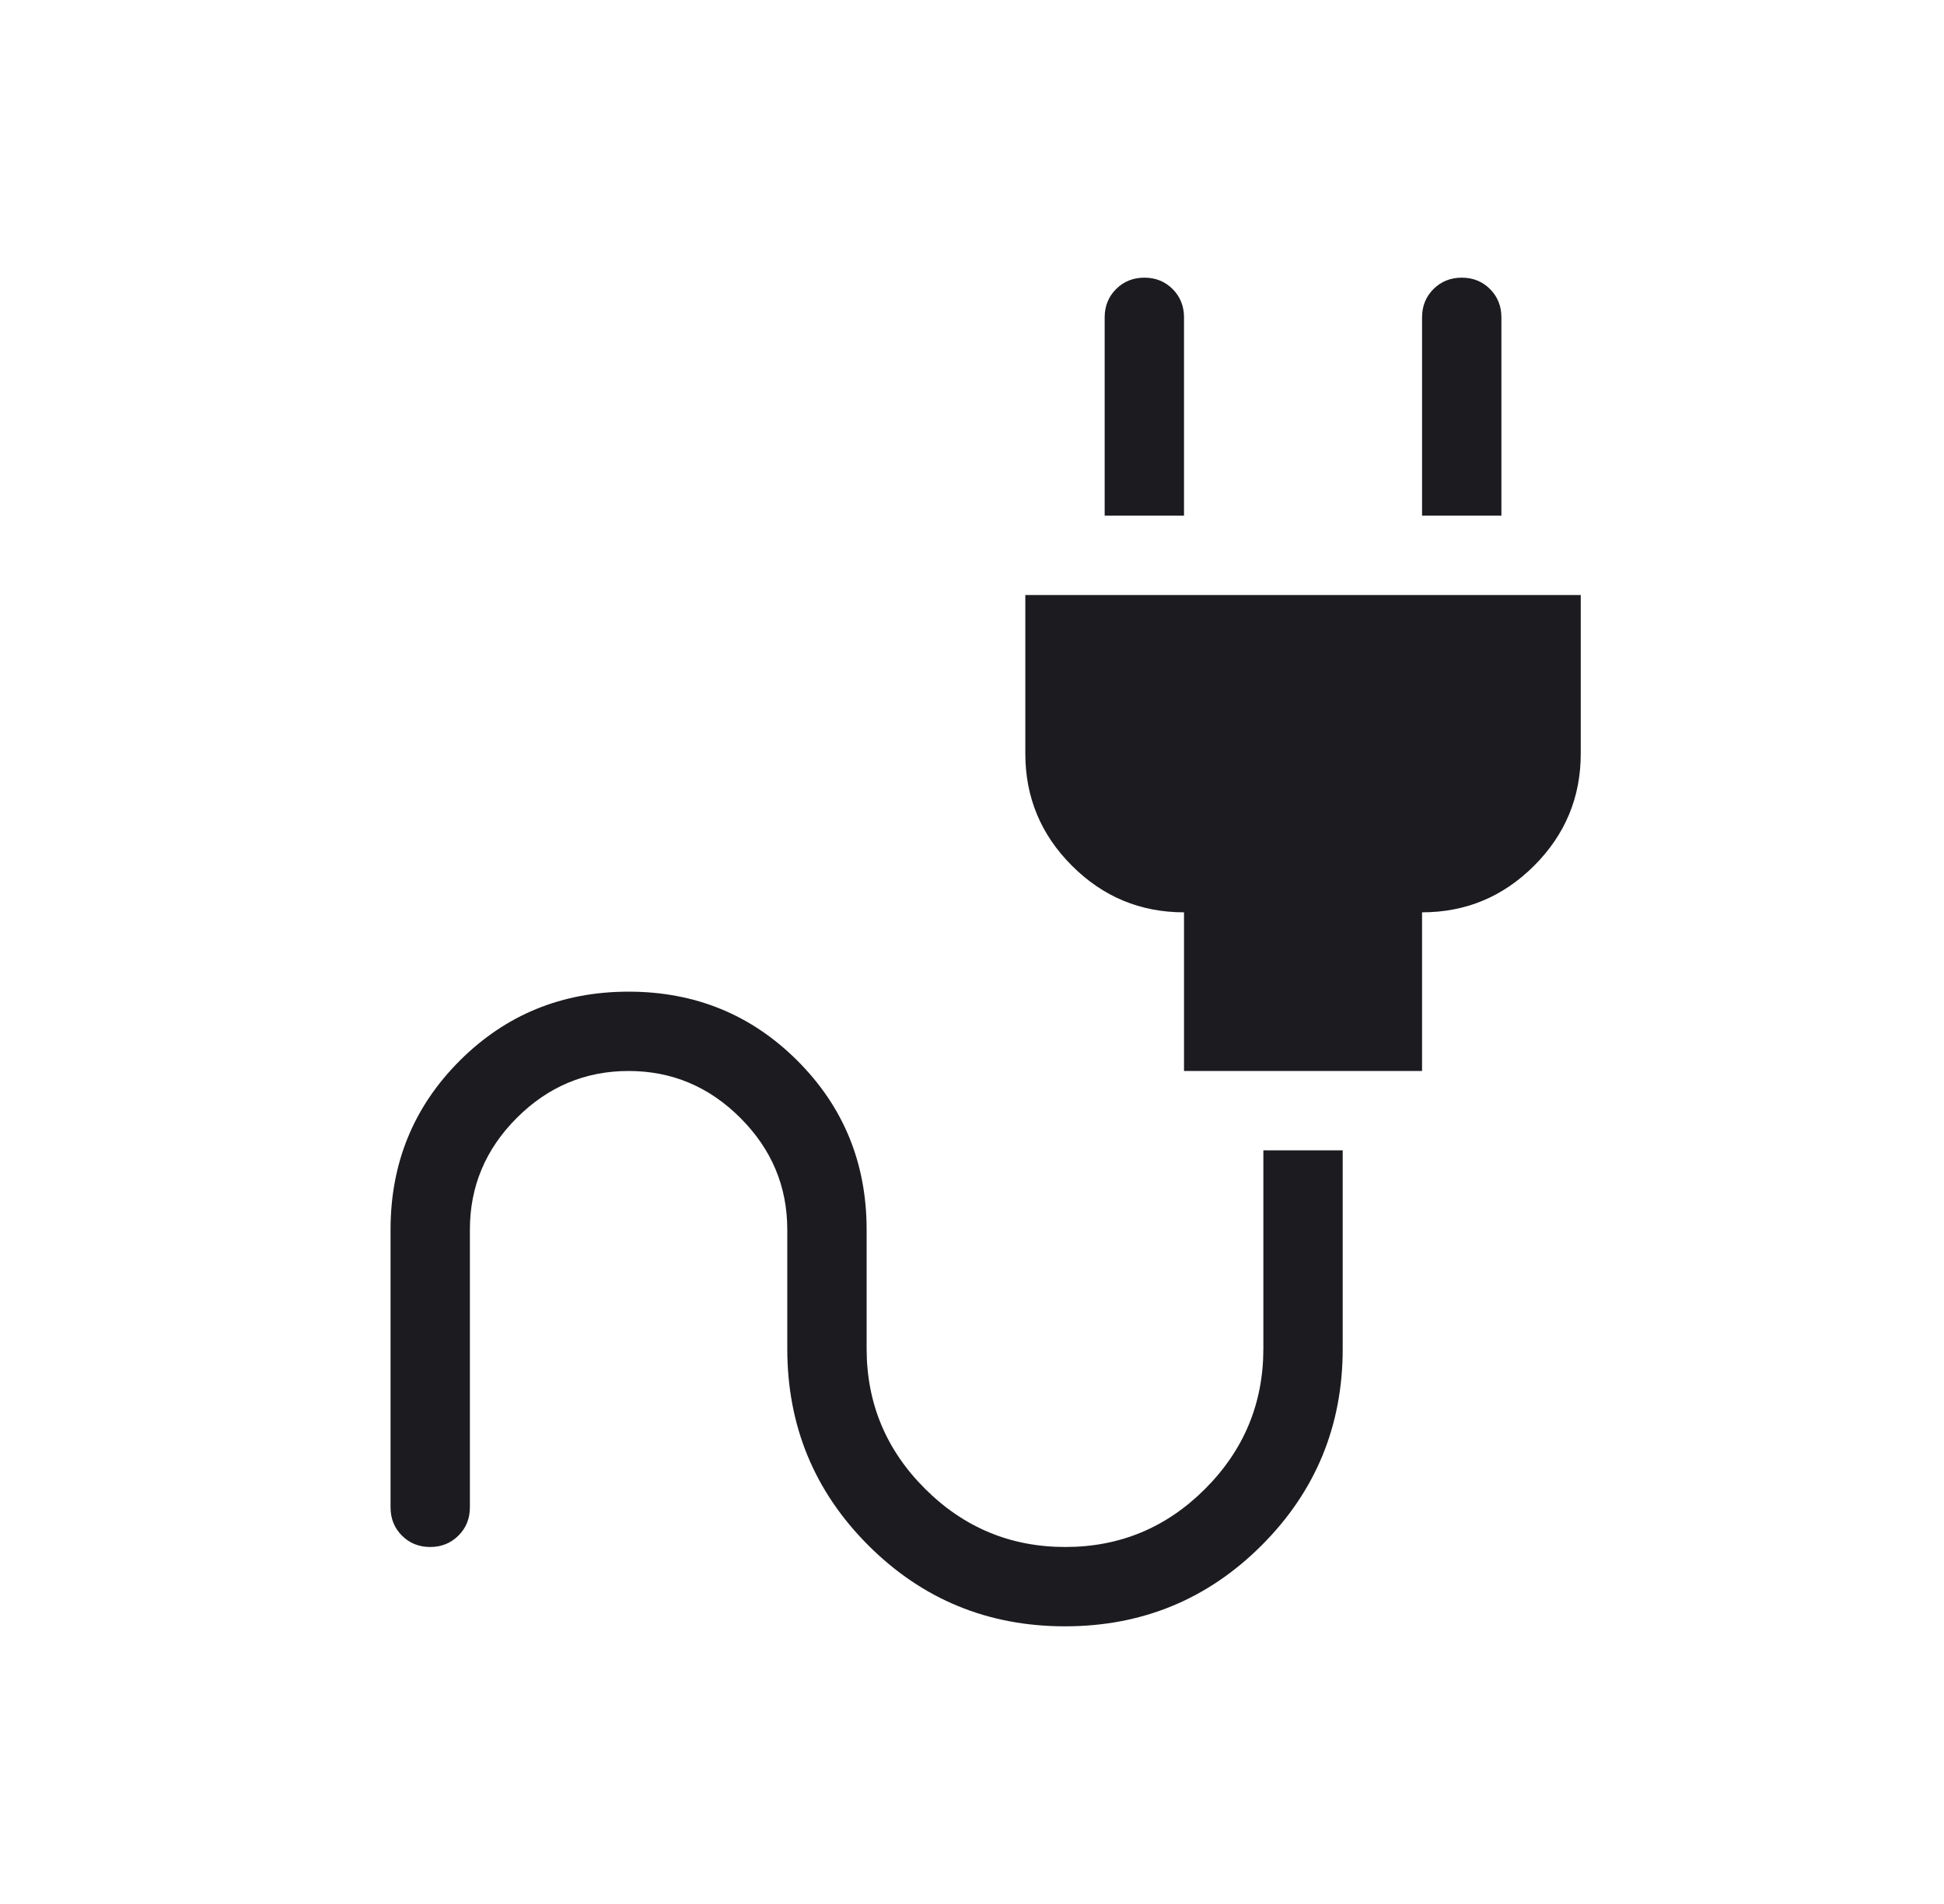 <?xml version="1.0" encoding="UTF-8"?> <svg xmlns="http://www.w3.org/2000/svg" width="49" height="48" viewBox="0 0 49 48" fill="none"><mask id="mask0_2295_666" style="mask-type:alpha" maskUnits="userSpaceOnUse" x="0" y="0" width="49" height="48"><rect x="0.844" width="47.76" height="48" fill="#D9D9D9"></rect></mask><g mask="url(#mask0_2295_666)"><path d="M29.844 13L27.844 13L27.844 8C27.844 7.717 27.94 7.479 28.132 7.287C28.324 7.096 28.562 7 28.845 7C29.129 7 29.366 7.096 29.557 7.287C29.748 7.479 29.844 7.717 29.844 8L29.844 13ZM37.844 13L35.844 13L35.844 8C35.844 7.717 35.94 7.479 36.132 7.287C36.324 7.096 36.562 7 36.845 7C37.129 7 37.366 7.096 37.557 7.287C37.748 7.479 37.844 7.717 37.844 8L37.844 13ZM39.844 19C39.844 20.1 39.452 21.042 38.669 21.825C37.885 22.608 36.944 23 35.844 23L35.844 27L29.844 27L29.844 23C28.744 23 27.802 22.608 27.019 21.825C26.235 21.042 25.844 20.1 25.844 19L25.844 15L39.844 15L39.844 19ZM33.844 34C33.844 35.944 33.163 37.596 31.801 38.958C30.44 40.319 28.787 41 26.844 41C24.9 41 23.248 40.319 21.886 38.958C20.525 37.596 19.844 35.944 19.844 34L19.844 31C19.844 29.91 19.45 28.971 18.661 28.183C17.873 27.394 16.933 27 15.844 27C14.754 27 13.815 27.394 13.026 28.183C12.238 28.971 11.844 29.91 11.844 31L11.844 38C11.844 38.283 11.748 38.521 11.556 38.712C11.364 38.904 11.126 39 10.842 39C10.559 39 10.321 38.904 10.13 38.712C9.939 38.521 9.844 38.283 9.844 38L9.844 31C9.844 29.323 10.425 27.904 11.586 26.742C12.748 25.581 14.167 25 15.844 25C17.521 25 18.94 25.581 20.101 26.742C21.263 27.904 21.844 29.323 21.844 31L21.844 34C21.844 35.375 22.334 36.552 23.315 37.531C24.295 38.51 25.474 39 26.851 39C28.228 39 29.405 38.51 30.38 37.531C31.356 36.552 31.844 35.375 31.844 34L31.844 29L33.844 29L33.844 34Z" fill="#1C1B1F"></path></g></svg> 